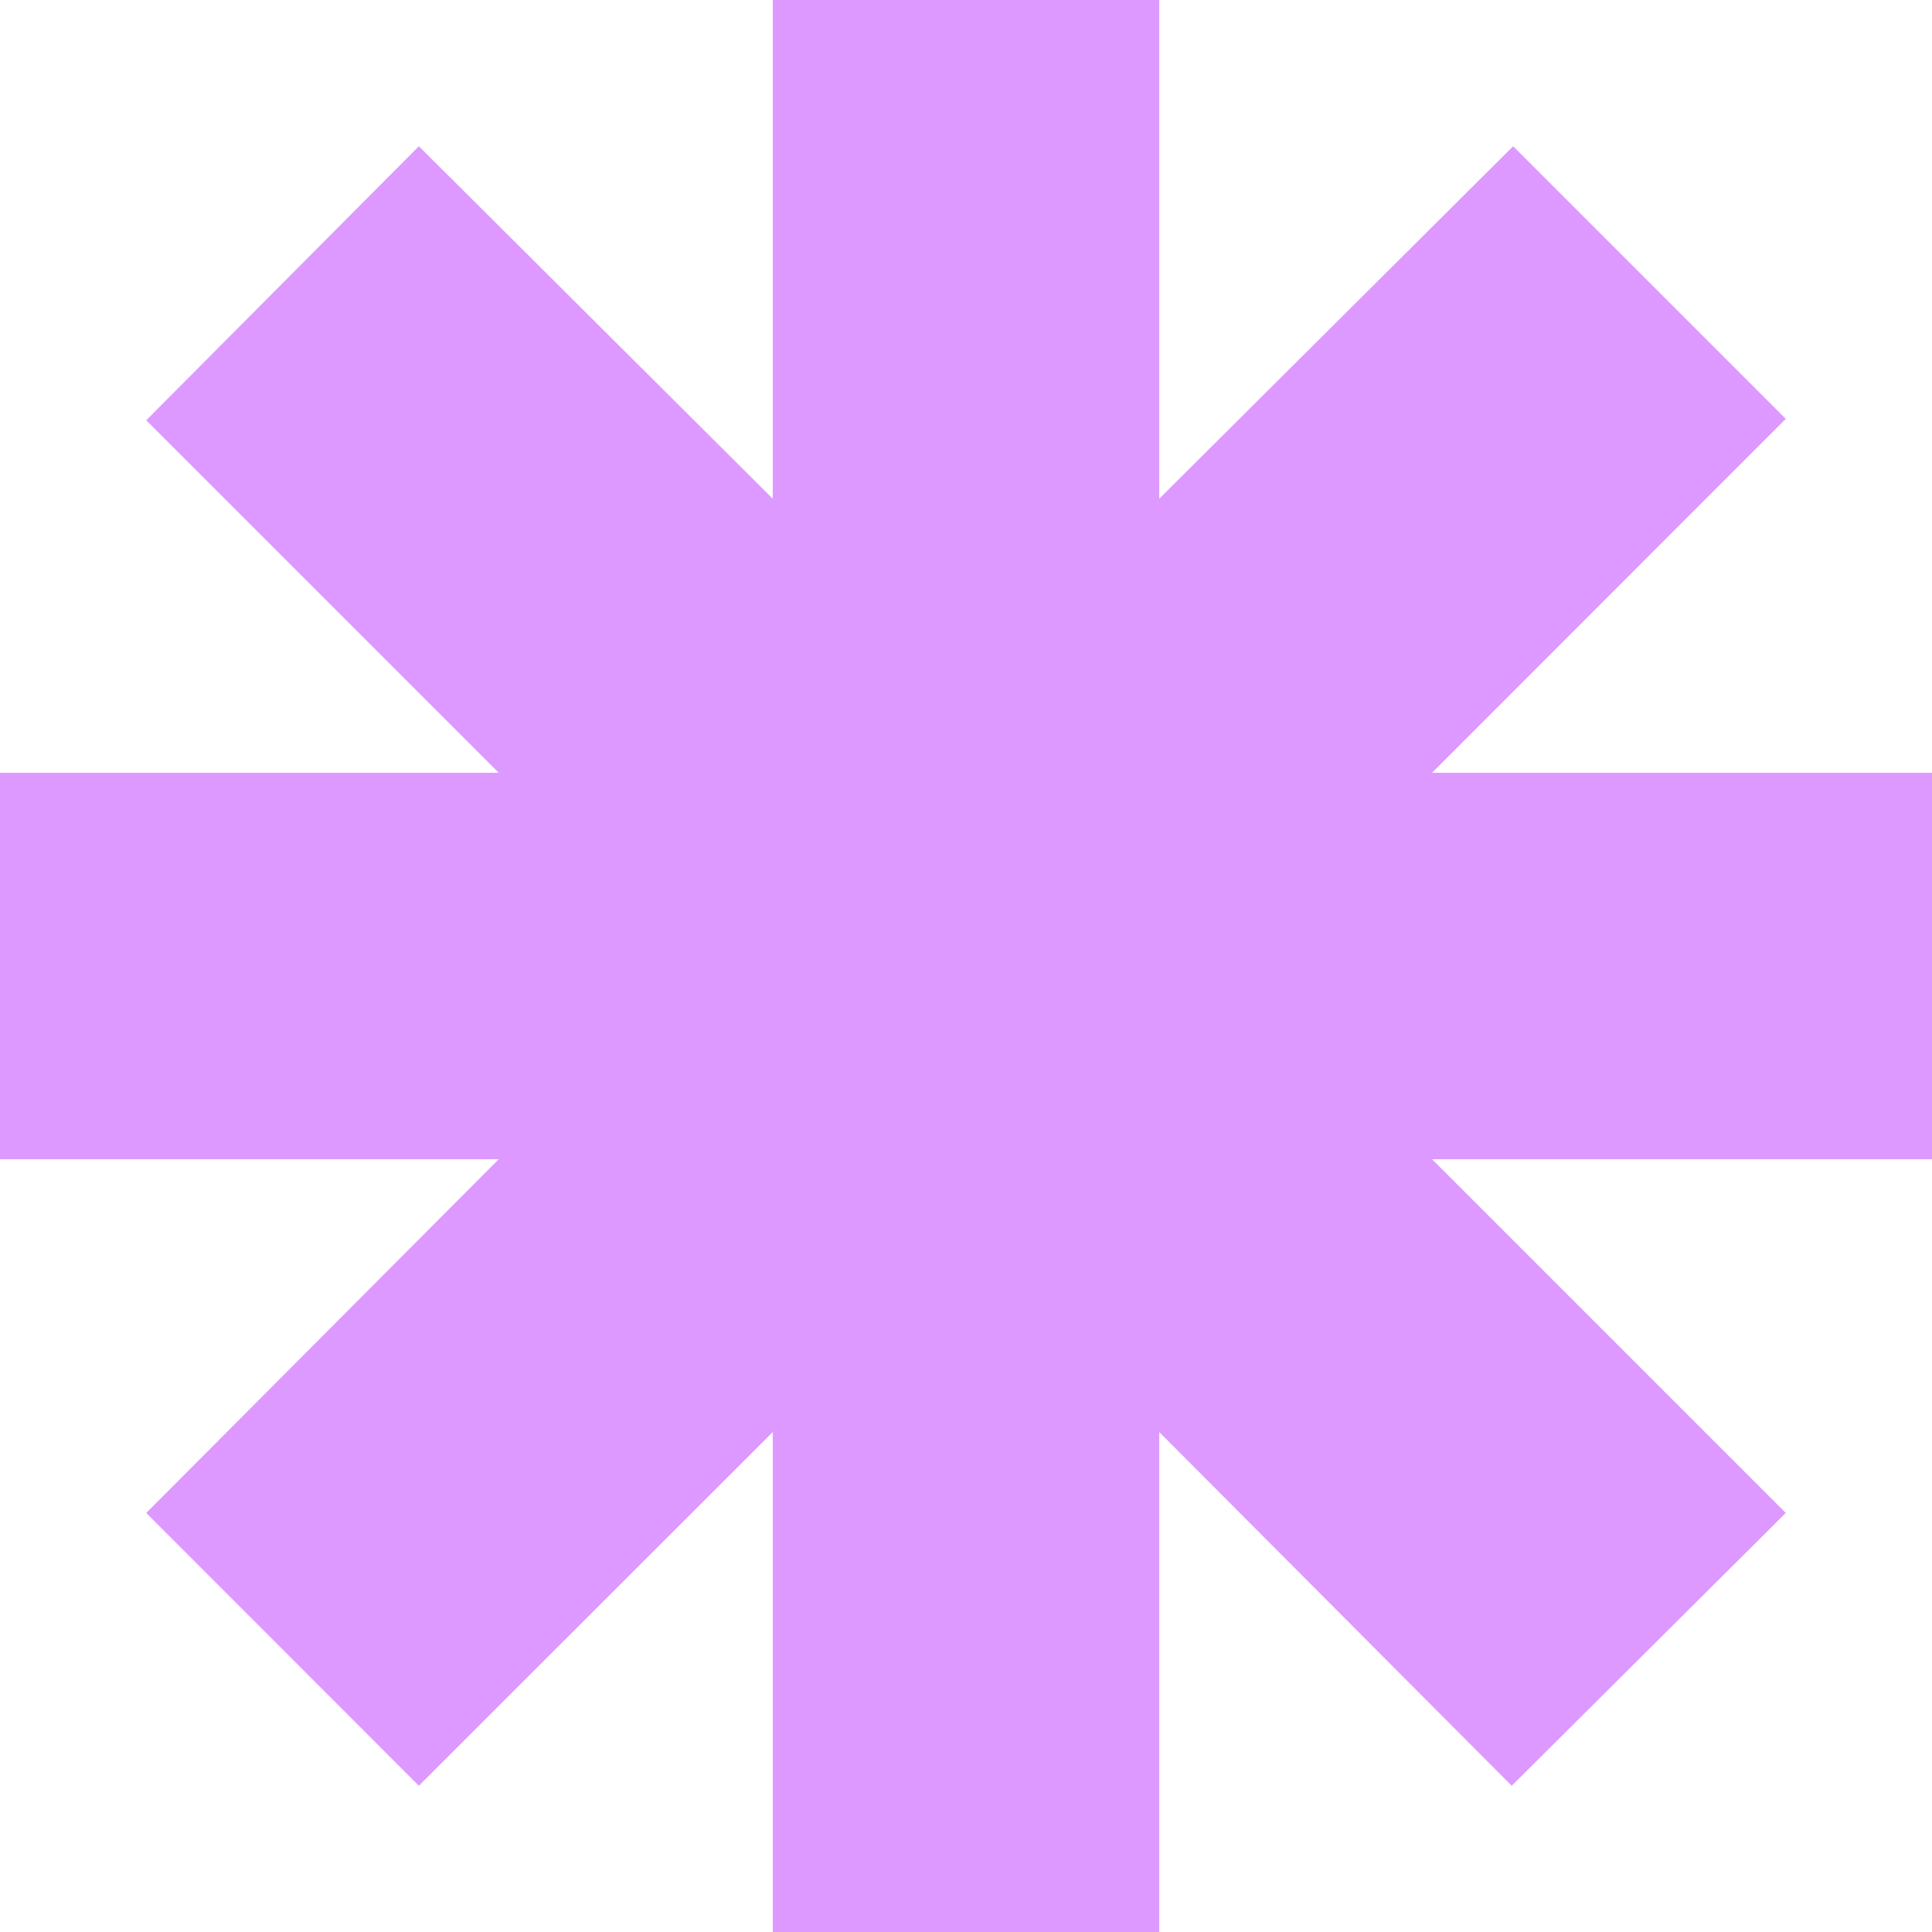 <svg width="45" height="45" viewBox="0 0 45 45" fill="none" xmlns="http://www.w3.org/2000/svg">
<g clip-path="url(#clip0_512_220)">
<path fill-rule="evenodd" clip-rule="evenodd" d="M33.355 17.999H45V27.001H33.355L41.594 35.24L35.211 41.594L27.001 33.355V45H17.999V33.355L9.756 41.594L3.406 35.24L11.616 27.001H0V17.999H11.616L3.406 9.789L9.756 3.406L17.999 11.616V0H27.001V11.616L35.244 3.406L41.594 9.756L33.355 17.999Z" fill="#DD99FF"/>
</g>
<defs>
<clipPath id="clip0_512_220">
<rect width="45" height="45" fill="white"/>
</clipPath>
</defs>
</svg>
